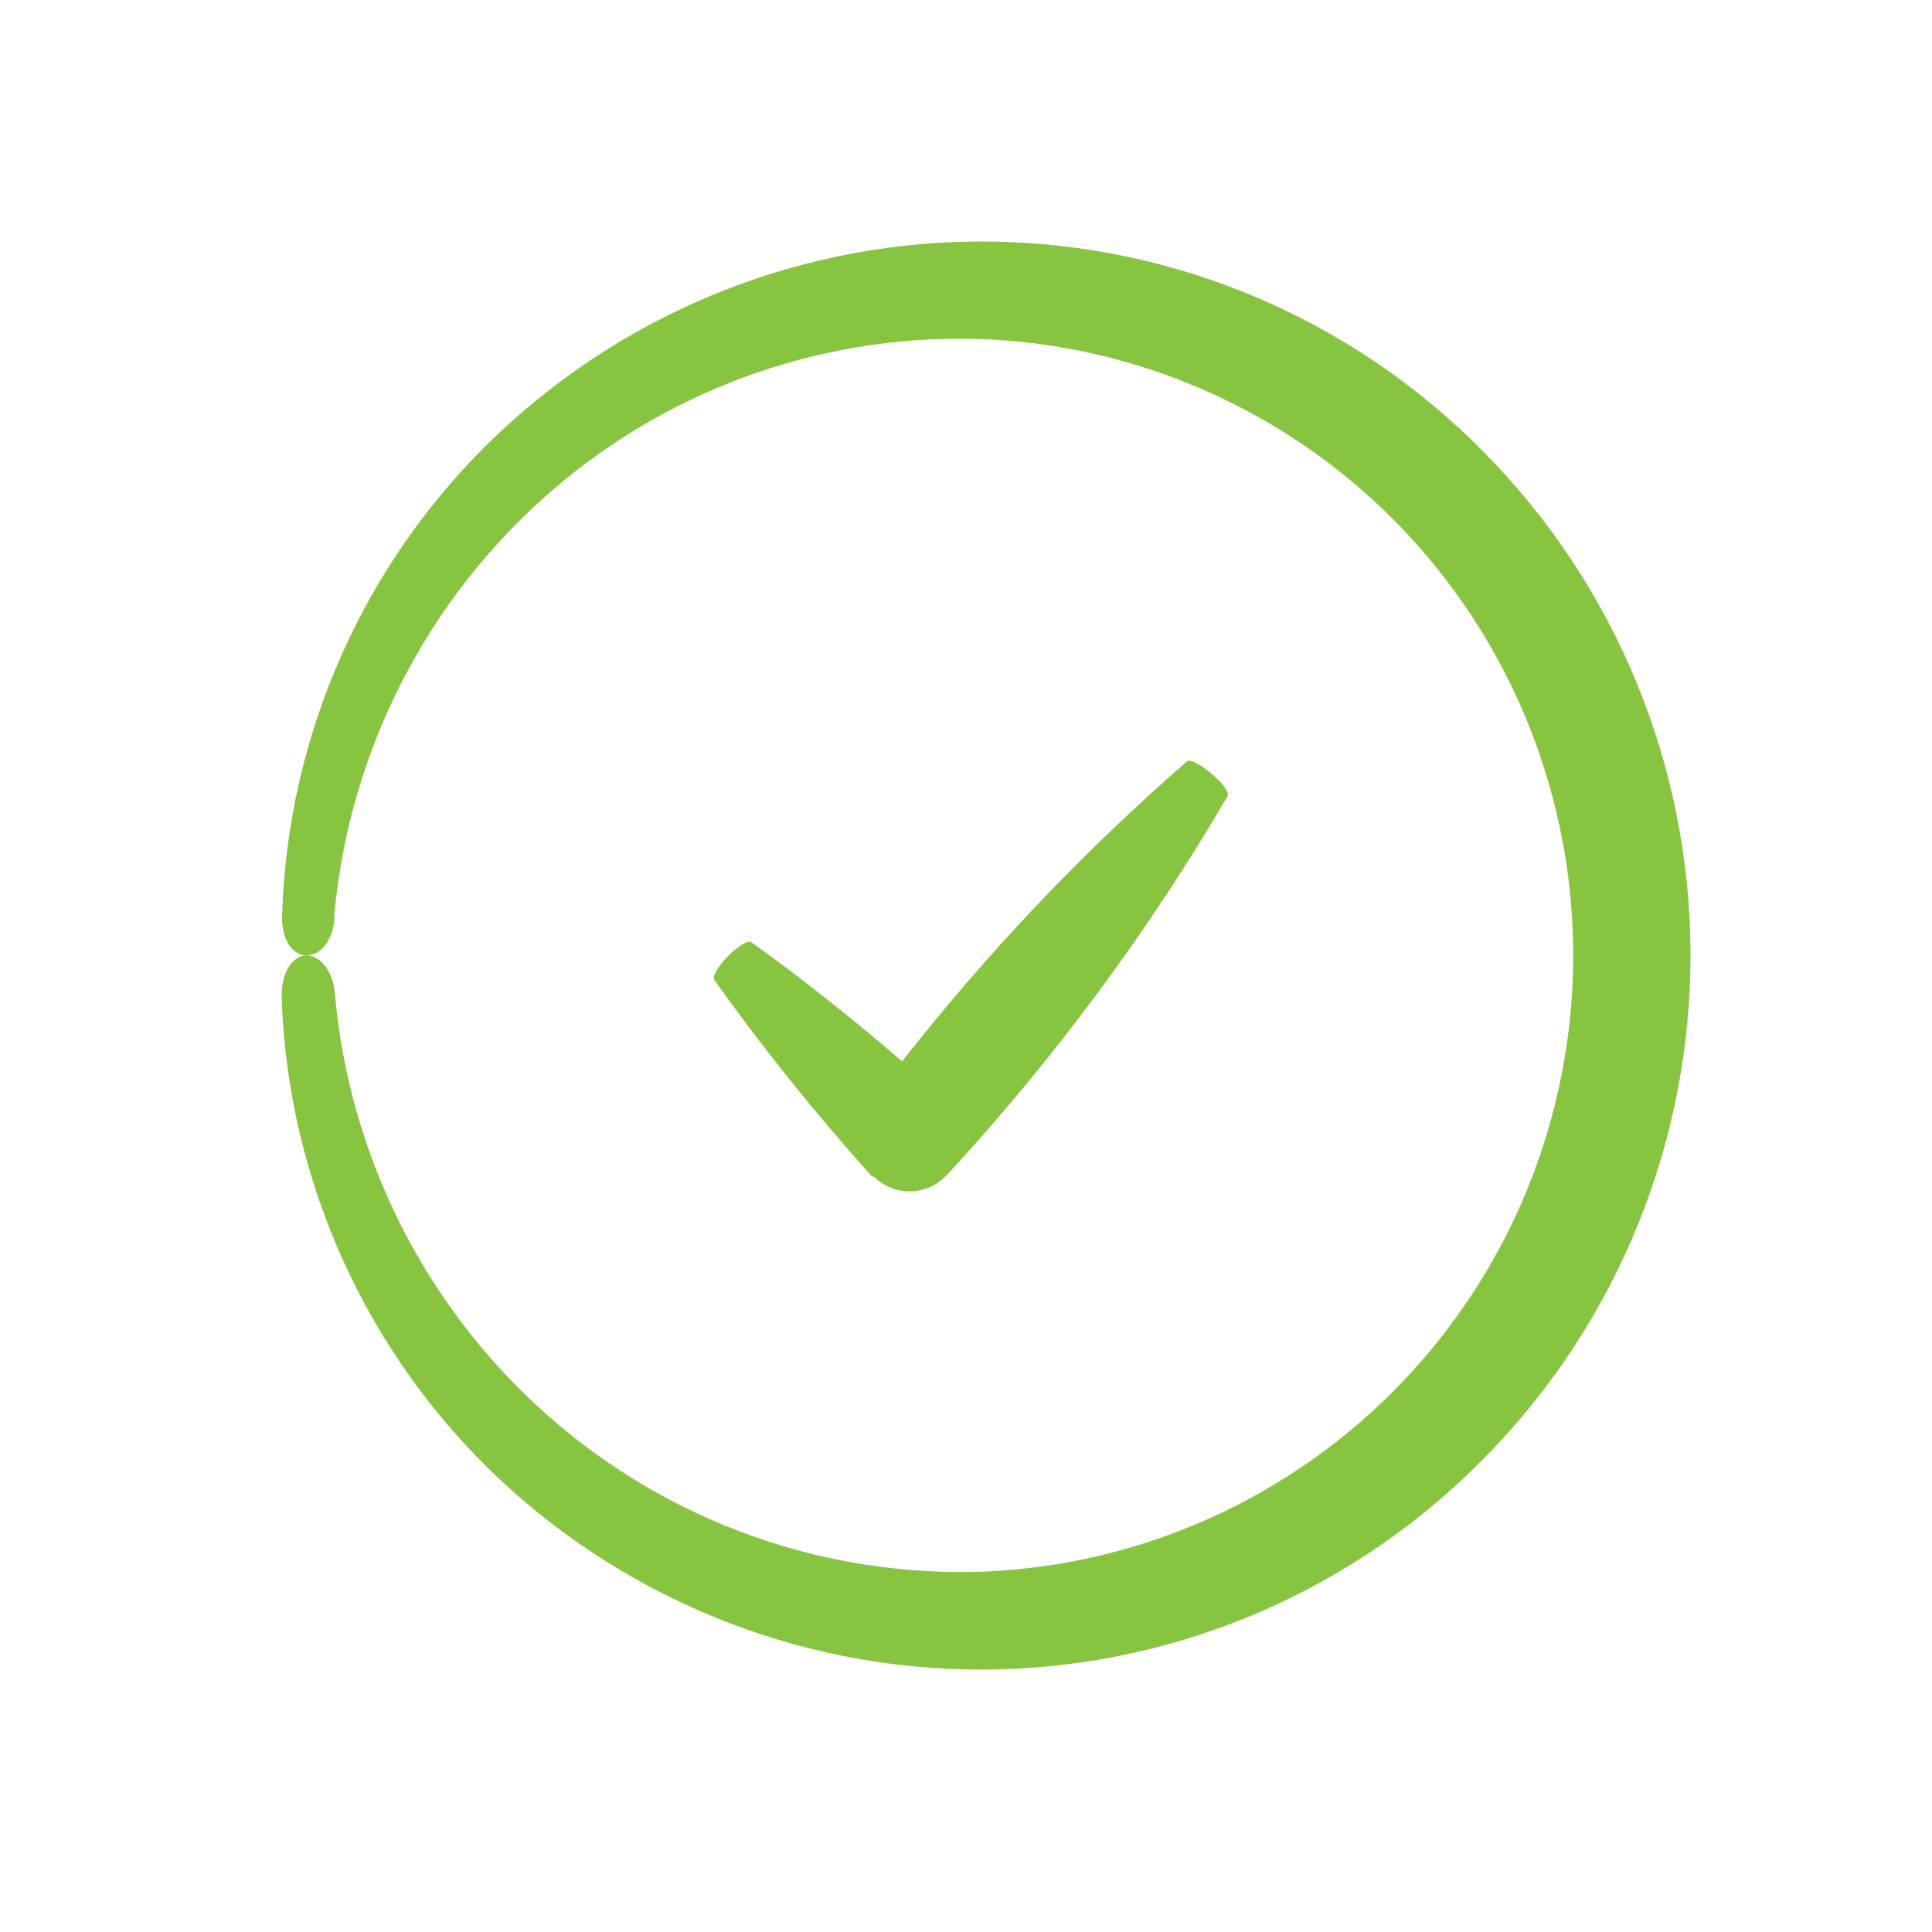 <svg width="48" height="48" viewBox="0 0 48 48" fill="none" xmlns="http://www.w3.org/2000/svg">
<path fill-rule="evenodd" clip-rule="evenodd" d="M24.656 6.002C29.249 6.072 33.63 7.948 36.858 11.226C40.135 14.534 41.982 19.003 42 23.666C42.017 28.33 40.204 32.813 36.952 36.146C33.75 39.452 29.382 41.366 24.788 41.475C20.195 41.584 15.742 39.88 12.388 36.729C9.11 33.636 7.175 29.375 7 24.865V24.722C6.993 24.161 7.274 23.736 7.615 23.736C7.956 23.736 8.267 24.135 8.316 24.643C8.663 28.706 10.561 32.478 13.614 35.172C16.608 37.815 20.5 39.202 24.486 39.045C28.404 38.871 32.104 37.192 34.822 34.356C37.54 31.52 39.066 27.745 39.086 23.812C39.105 19.878 37.615 16.088 34.926 13.226C32.236 10.364 28.552 8.648 24.636 8.435C20.645 8.231 16.729 9.578 13.704 12.196C10.625 14.864 8.693 18.621 8.309 22.684V22.826C8.271 23.33 7.99 23.736 7.615 23.736C7.24 23.736 6.989 23.3 7.008 22.751C7.144 18.24 9.046 13.964 12.301 10.85C15.627 7.672 20.064 5.932 24.656 6.002ZM22.164 29.522C22.009 29.464 21.867 29.377 21.745 29.264L21.64 29.2C20.253 27.659 18.953 26.039 17.749 24.349V24.327C17.693 24.255 17.843 24 18.09 23.752C18.337 23.503 18.589 23.353 18.664 23.409C19.976 24.342 21.209 25.338 22.413 26.369C24.53 23.668 26.897 21.175 29.483 18.923C29.558 18.844 29.828 18.994 30.098 19.22C30.368 19.446 30.544 19.69 30.503 19.773C28.546 23.118 26.237 26.244 23.616 29.095L23.522 29.193C23.41 29.315 23.276 29.413 23.126 29.483C22.976 29.552 22.814 29.592 22.649 29.598C22.484 29.605 22.319 29.579 22.164 29.522Z" fill="#87C43F"/>
</svg>
